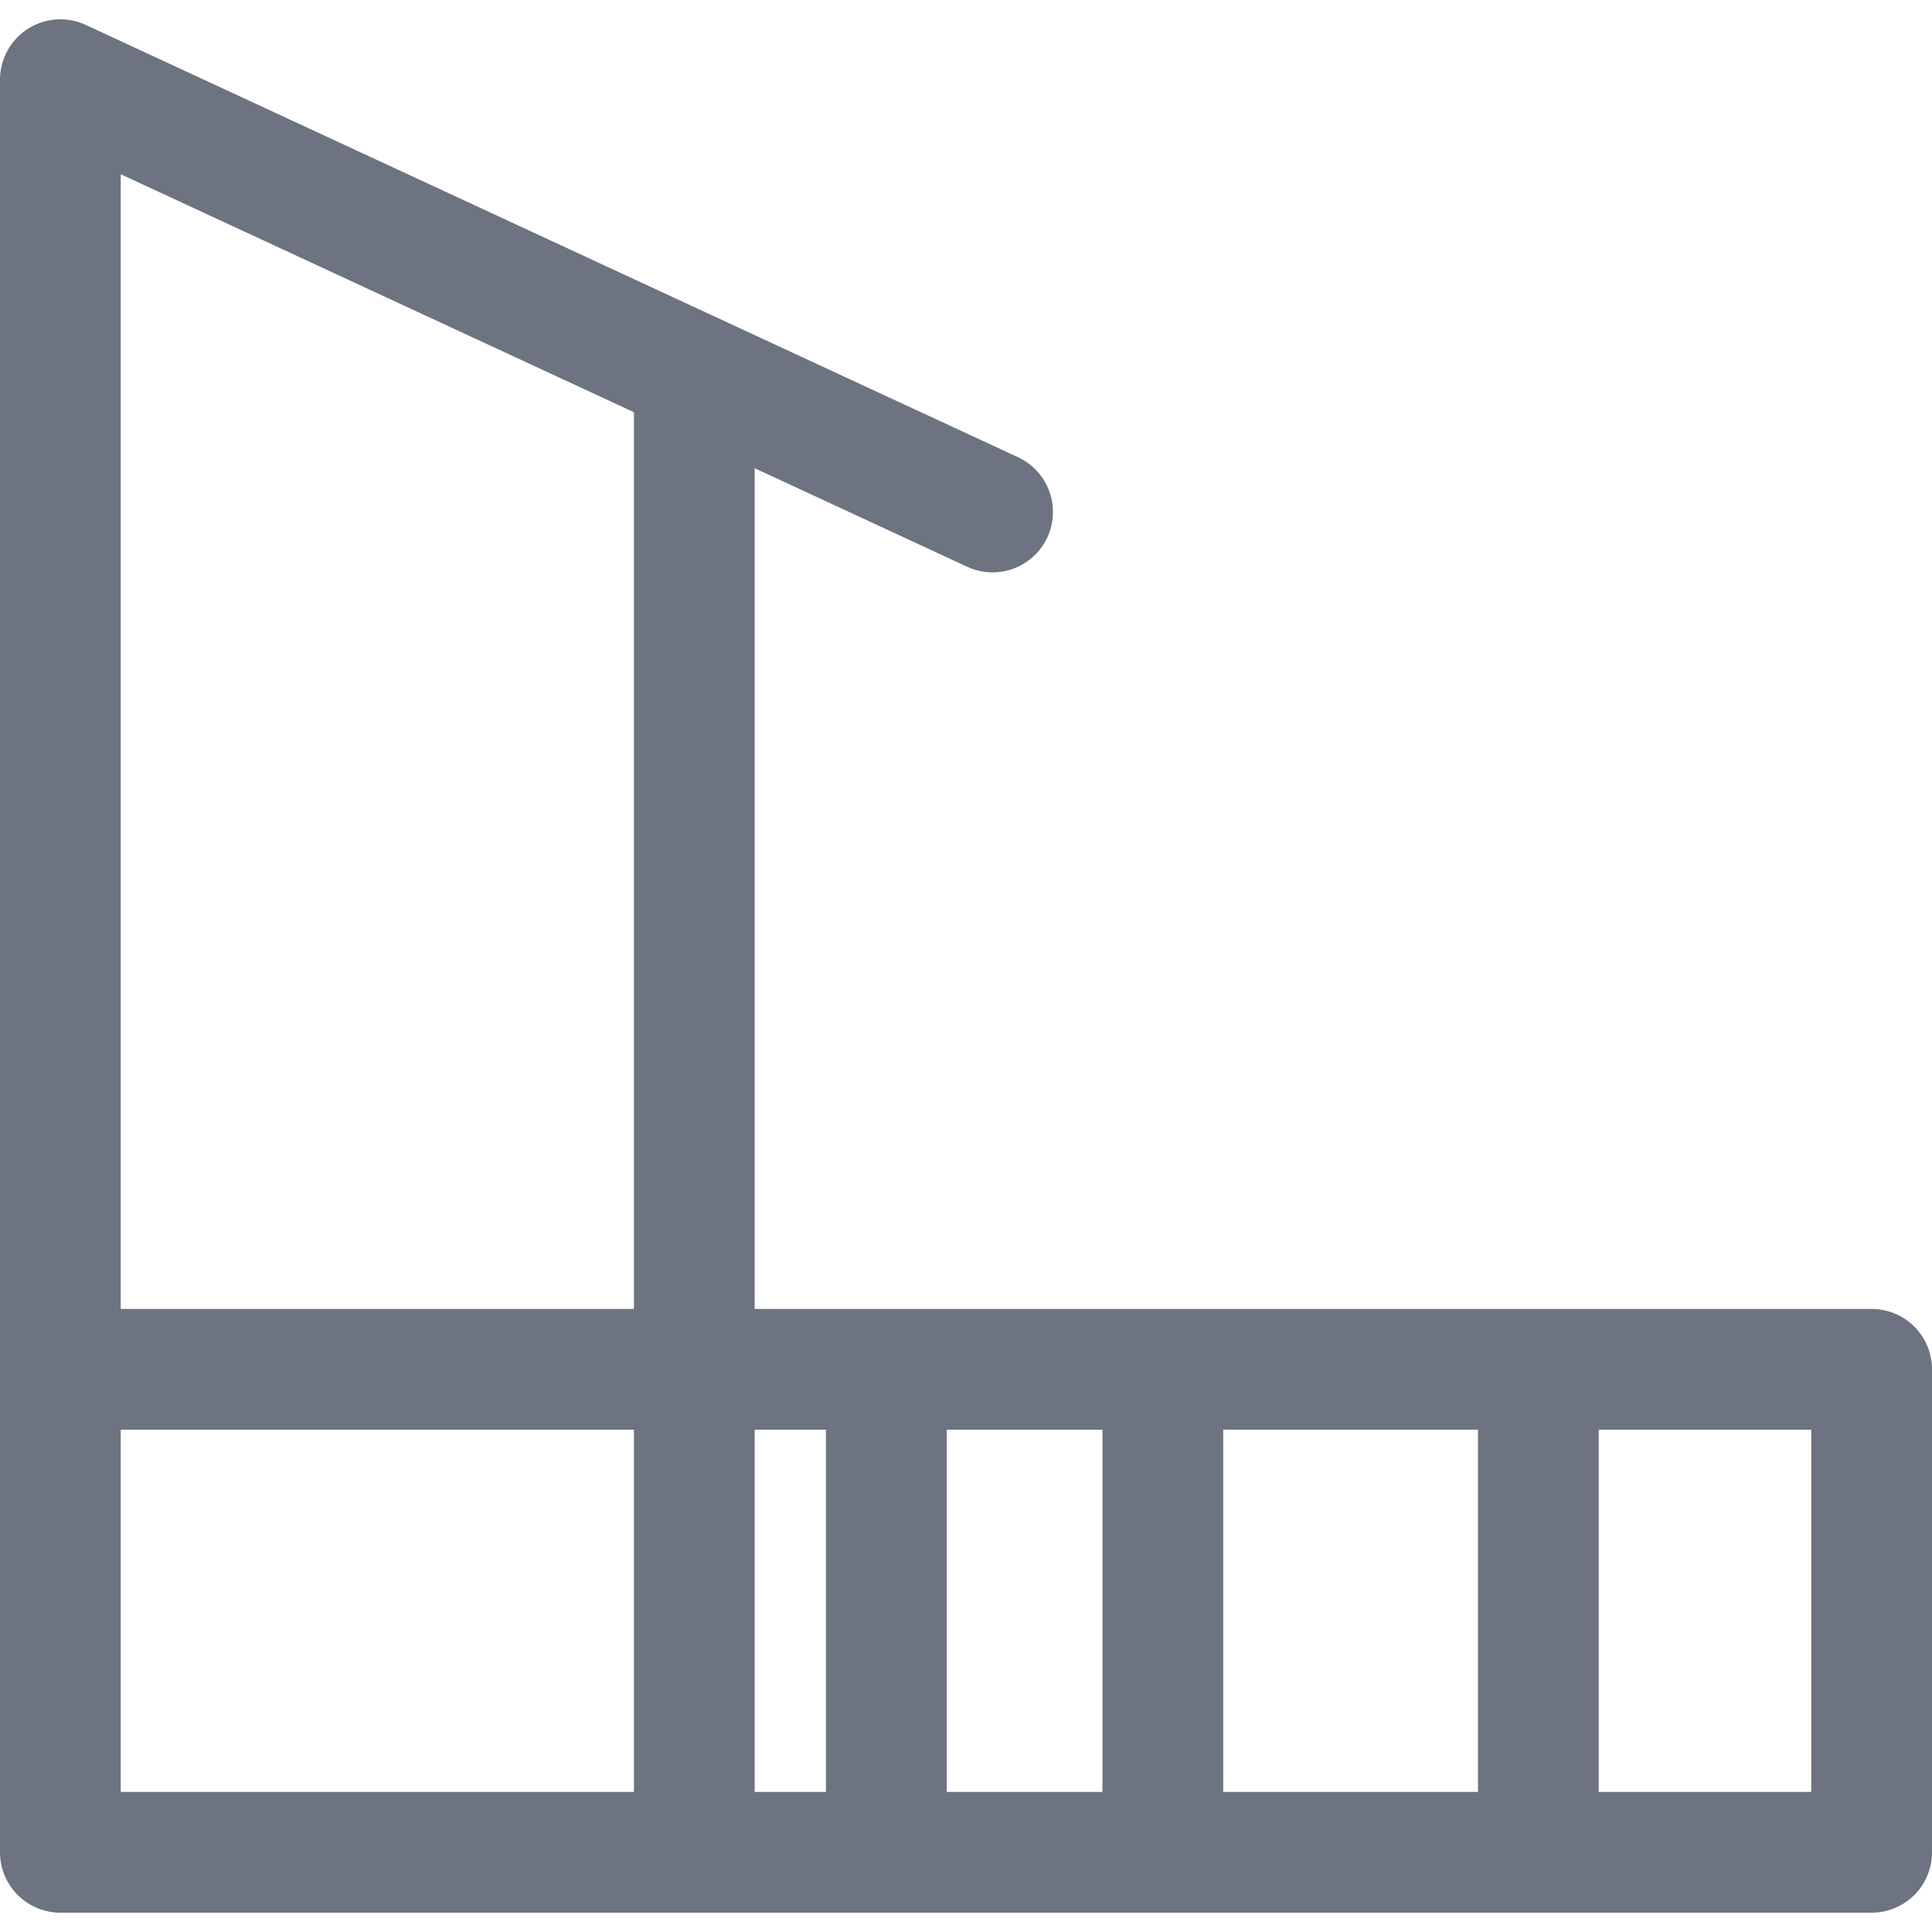 <svg width="16" height="16" viewBox="0 0 16 16" fill="none" xmlns="http://www.w3.org/2000/svg">
<g clip-path="url(#clip0_2878_76293)">
<path d="M5.75 3.28V15.1" stroke="#6D7380" stroke-linecap="round" stroke-linejoin="round"/>
<path d="M8.22 4.24L0.5 0.66V11.34" stroke="#6D7380" stroke-linecap="round" stroke-linejoin="round"/>
<path d="M9.63 11.56V14.94" stroke="#6D7380" stroke-linecap="round" stroke-linejoin="round"/>
<path d="M7.34 11.56V14.94" stroke="#6D7380" stroke-linecap="round" stroke-linejoin="round"/>
<path d="M12.74 11.56V14.94" stroke="#6D7380" stroke-linecap="round" stroke-linejoin="round"/>
<path d="M15.5 11.34H0.5V15.34H15.5V11.34Z" stroke="#6D7380" stroke-linecap="round" stroke-linejoin="round"/>
</g>
<defs>
<clipPath id="clip0_2878_76293">
<rect width="16" height="16" fill="white"/>
</clipPath>
</defs>
</svg>
